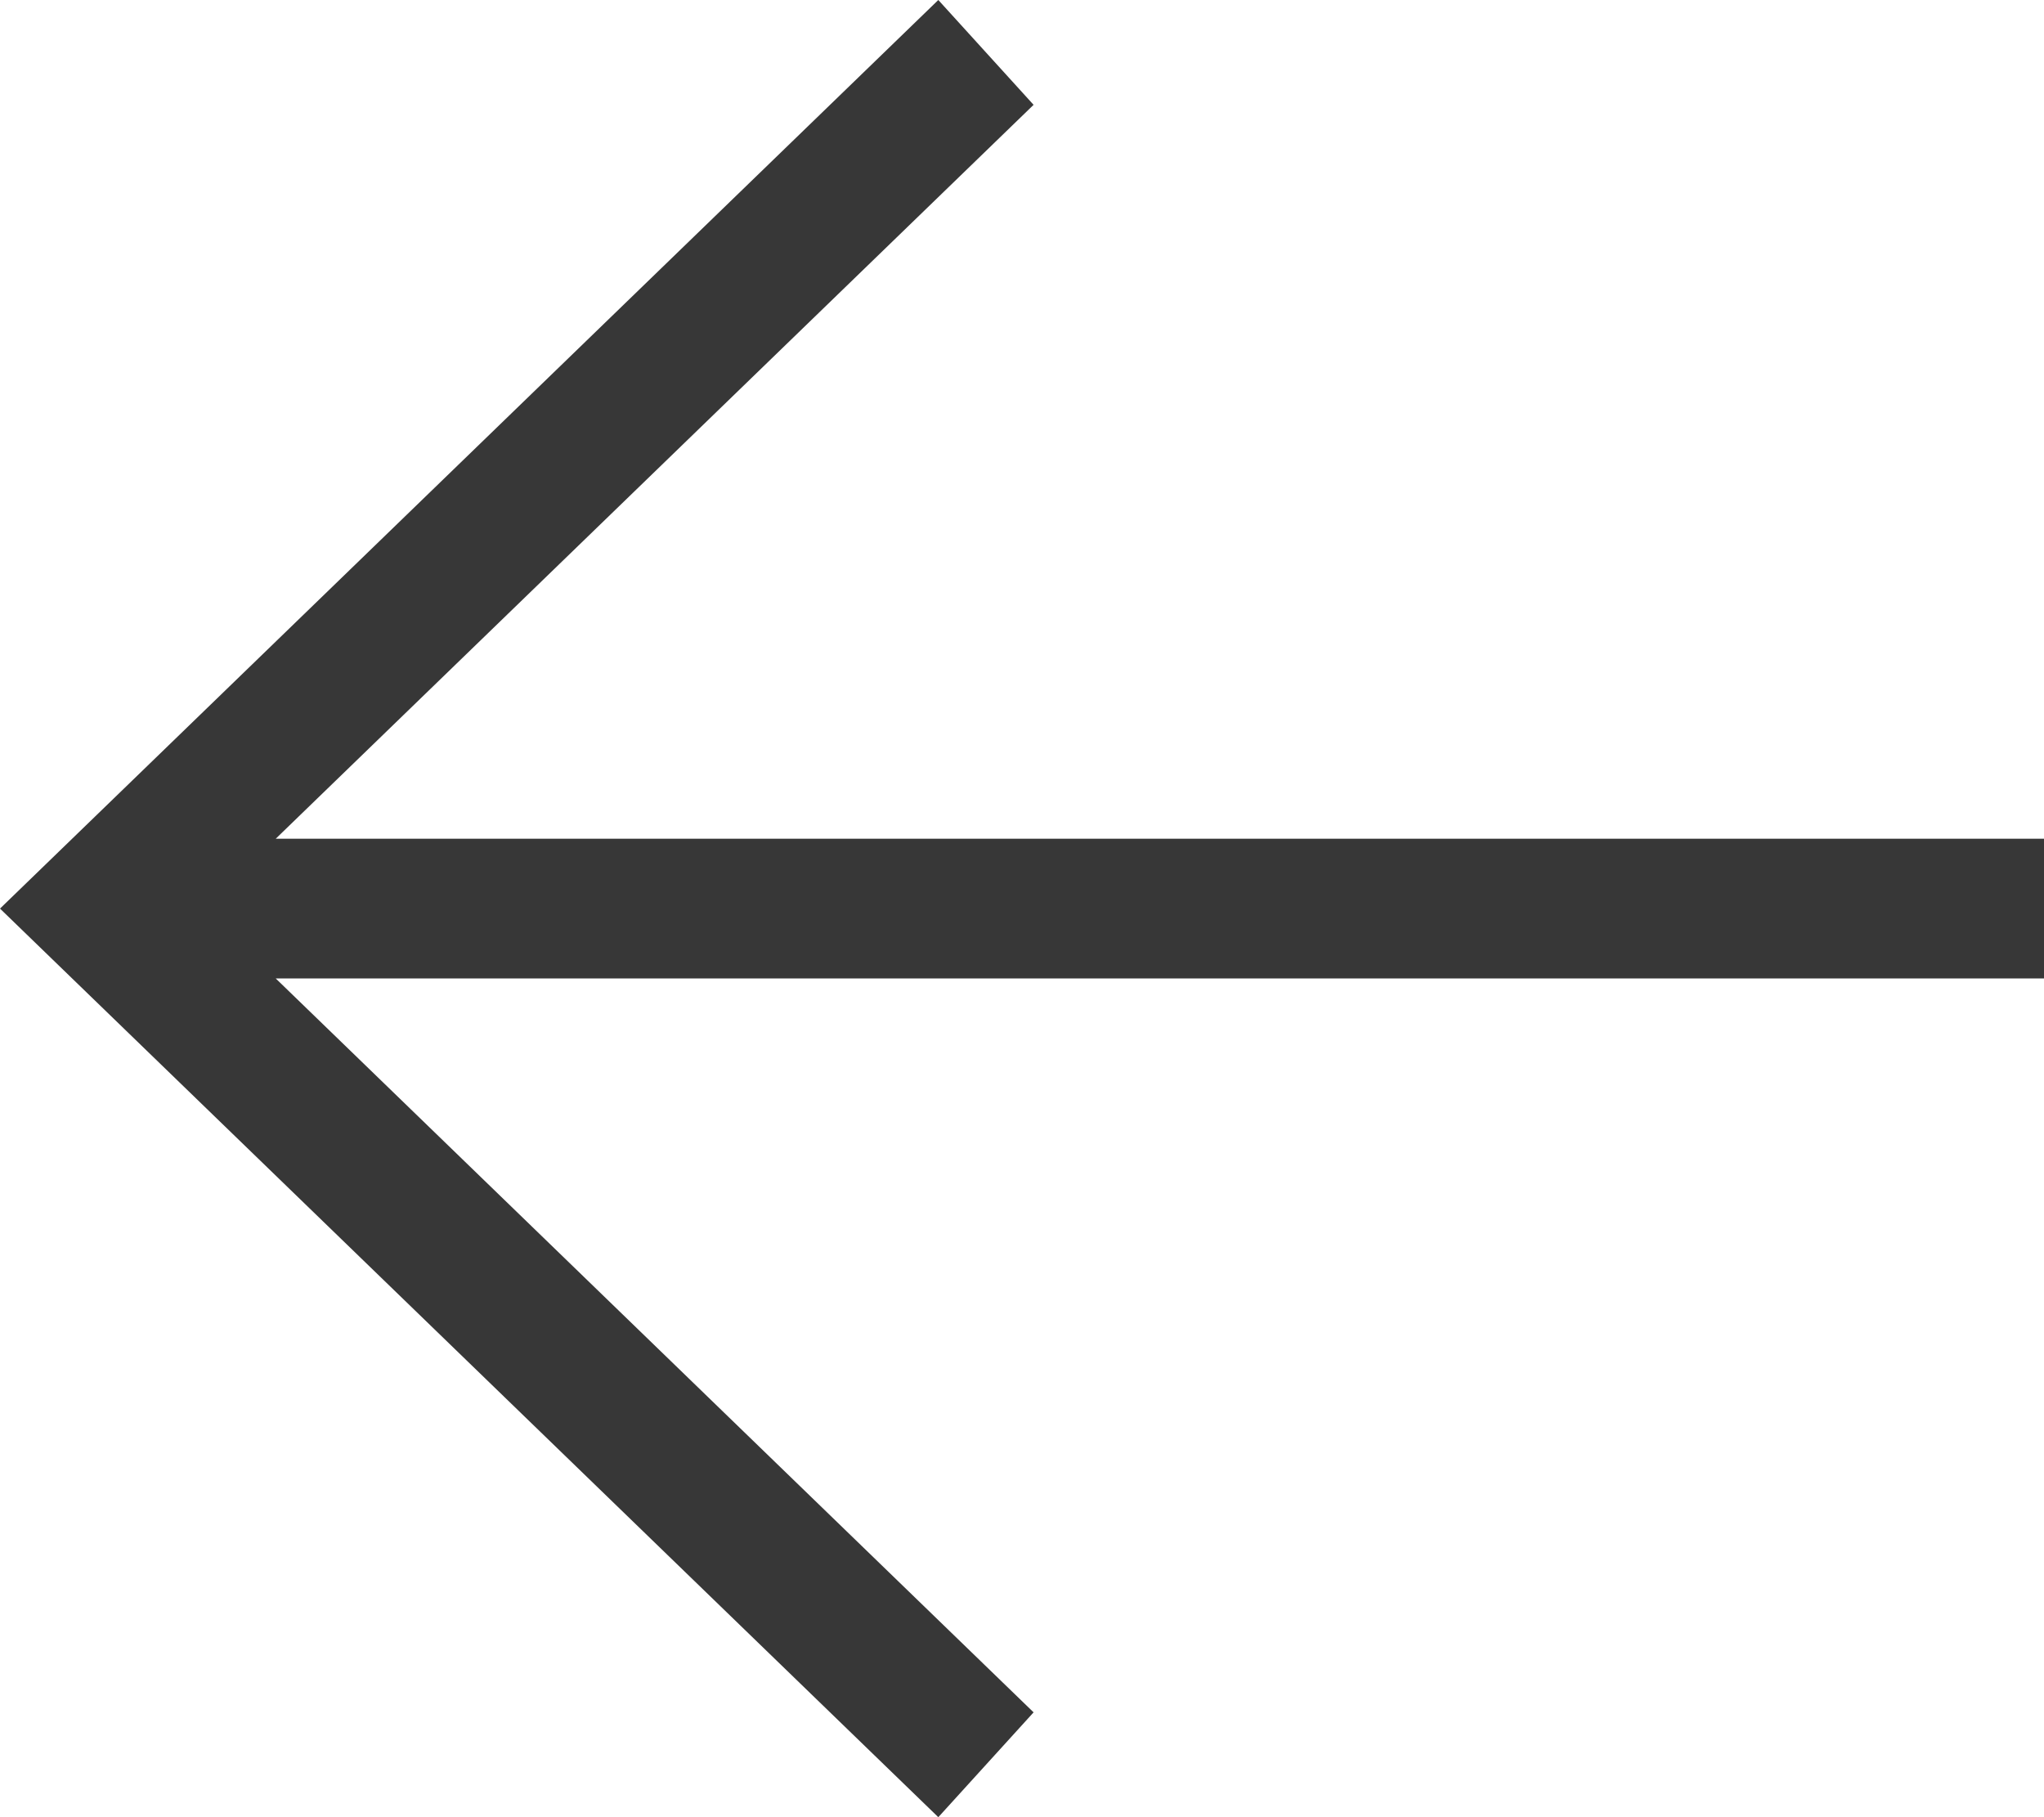 <svg width="18" height="16" viewBox="0 0 18 16" fill="none" xmlns="http://www.w3.org/2000/svg">
<path d="M18 8.615H2.428L9.102 15.077L8.263 16L0 8L8.263 0L9.102 0.923L2.428 7.385H18V8.615Z" fill="#373737"/>
</svg>
